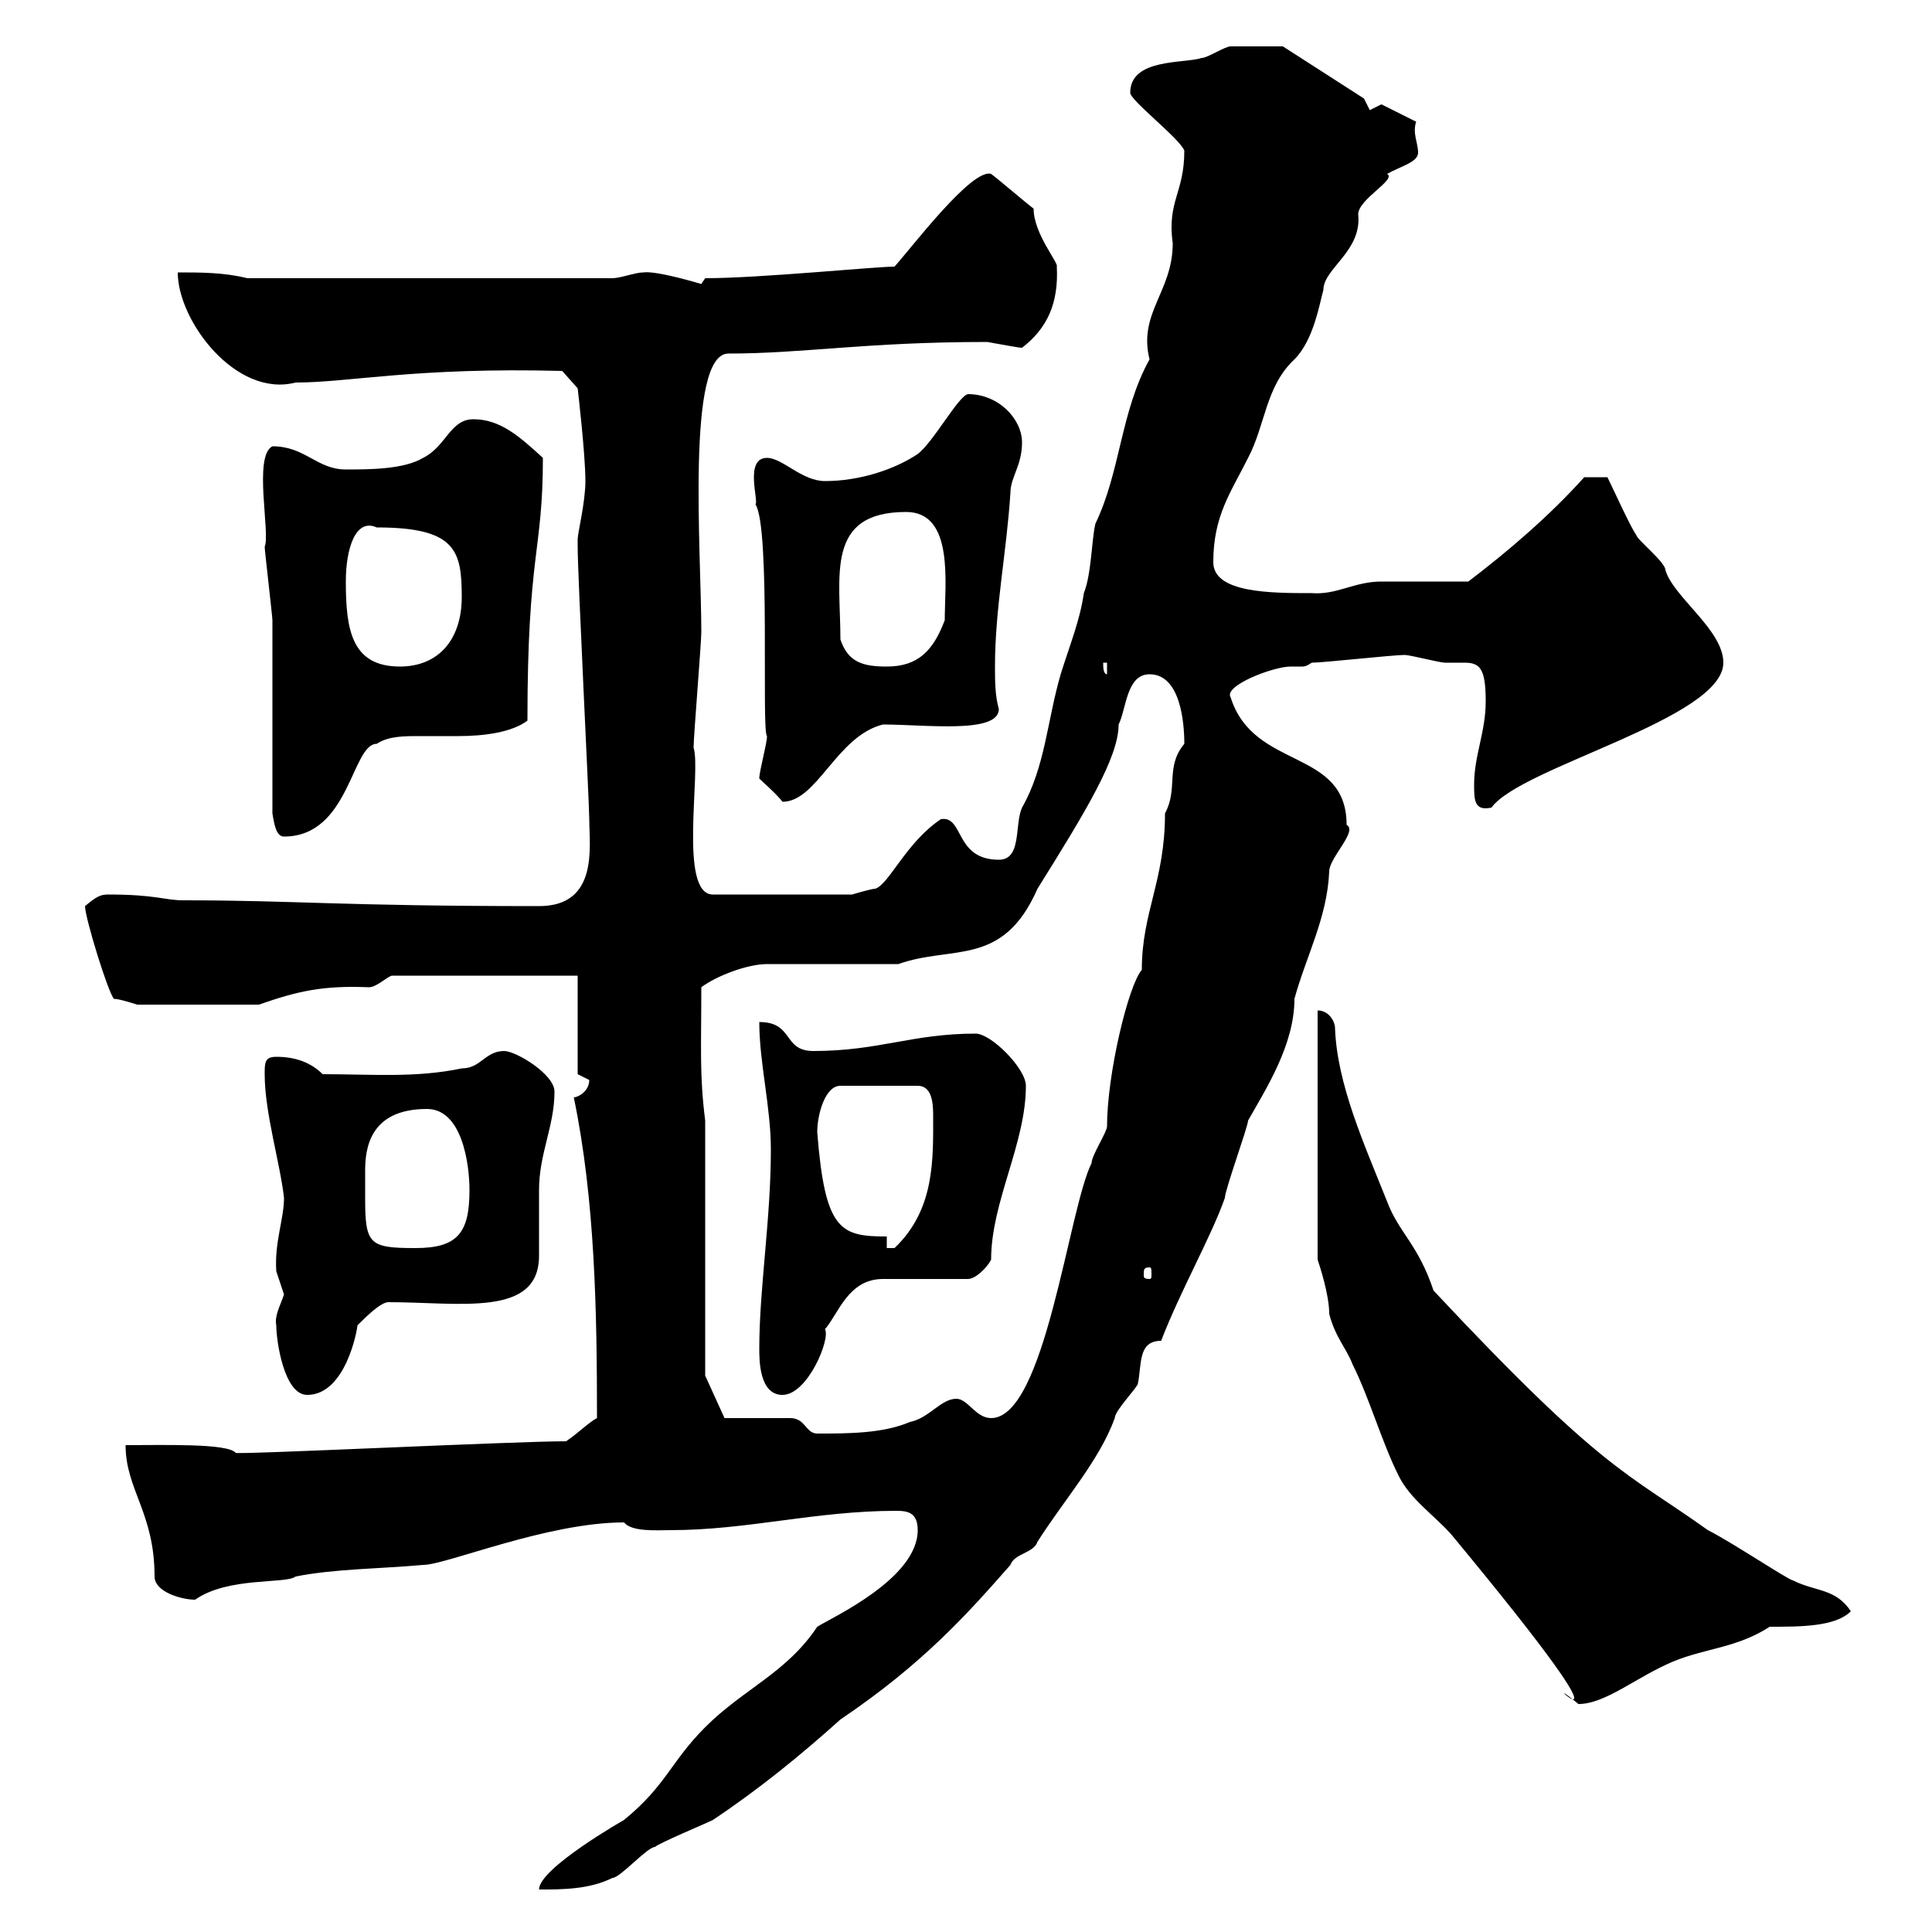 <svg xmlns="http://www.w3.org/2000/svg" xmlns:xlink="http://www.w3.org/1999/xlink" width="300" height="300"><path d="M142.50 237.60C142.50 245.10 129.30 251.10 126.90 252.60C122.10 259.80 115.50 262.20 109.50 268.20C104.10 273.60 103.50 277.20 96.90 282.60C96.90 282.60 83.70 290.10 83.70 293.40C87.30 293.40 91.50 293.40 95.10 291.60C96.30 291.60 100.50 286.80 101.70 286.80C102.30 286.20 109.50 283.20 110.70 282.60C117.90 277.80 124.50 272.40 130.50 267C143.40 258.30 150.30 250.50 156.90 243C157.50 241.20 160.50 241.20 161.10 239.40C165.30 232.80 170.70 226.80 173.10 220.20C173.10 219 176.70 215.40 176.70 214.80C177.30 211.80 176.70 208.20 180.30 208.20C183.30 200.40 188.10 192 190.20 186C190.20 184.80 193.80 174.90 193.80 174C196.50 169.20 201 162.30 201 155.10C202.80 148.50 206.10 142.50 206.40 135.30C206.40 133.20 210.90 129 209.10 128.10C209.10 116.10 194.70 119.70 191.10 108.30C189.90 106.50 197.70 103.50 200.40 103.50C201 103.50 201.90 103.50 202.20 103.50C202.50 103.50 202.80 103.50 203.70 102.90C205.50 102.90 216.30 101.70 218.10 101.70C219 101.70 223.50 102.90 224.40 102.90C225.60 102.90 226.20 102.90 227.40 102.90C229.80 102.90 230.70 103.80 230.70 108.90C230.70 113.70 228.90 117.30 228.90 121.80C228.90 124.20 228.90 126 231.60 125.40C236.10 119.10 267.60 111.60 267.60 102.90C267.60 97.80 259.80 92.70 258.60 88.50C258.60 87.30 254.10 83.70 254.10 83.10C253.20 81.90 250.50 75.90 249.60 74.10L246 74.10C240.60 80.10 234.30 85.50 228 90.30C226.20 90.30 216.30 90.30 214.50 90.30C210.30 90.30 207.60 92.40 203.70 92.10C197.40 92.10 188.40 92.10 188.40 87.30C188.40 80.10 191.10 76.50 193.80 71.10C196.50 66 196.50 60 201 55.80C204 52.80 204.90 47.10 205.50 45C205.50 41.70 211.50 39 210.90 33.30C210.90 30.90 216.90 27.90 215.40 27C217.50 25.80 220.20 25.20 220.20 23.70C220.20 22.20 219.30 20.70 219.90 18.90L214.50 16.20L212.70 17.10L211.80 15.30L199.20 7.20C197.40 7.20 192.30 7.20 191.10 7.20C190.20 7.20 187.50 9 186.60 9C183.90 9.90 175.50 9 175.50 14.40C175.50 15.60 183.30 21.60 183.90 23.40C183.90 30 181.20 31.20 182.10 37.80C182.10 45.30 176.70 48.60 178.50 55.80C174 63.90 174 73.20 170.10 81.30C169.50 83.70 169.50 89.10 168.30 92.10C167.70 96.30 166.20 99.90 164.70 104.70C162.60 111.90 162.30 119.10 158.70 125.40C157.50 128.10 158.70 133.50 155.10 133.50C148.20 133.50 149.70 126.60 146.10 127.20C140.70 130.80 138 137.40 135.90 138C135.30 138 132.30 138.90 132.30 138.90L110.70 138.90C105.30 138.90 108.90 119.70 107.70 116.10C107.70 114.30 108.90 99.90 108.90 98.10C108.90 85.80 106.50 54.90 113.10 54.90C124.80 54.90 134.40 53.10 153.30 53.10C155.10 53.40 158.10 54 158.70 54C162.60 51 164.40 47.10 164.10 41.40C164.40 40.80 160.50 36.30 160.50 32.40C159.30 31.50 155.10 27.90 153.90 27C150.90 26.10 141.60 38.40 138.90 41.40C135.90 41.40 117.90 43.20 109.50 43.20C109.50 43.20 108.90 44.10 108.90 44.10C108.90 44.10 102 42 99.90 42.30C98.70 42.30 96.30 43.20 95.10 43.20L38.40 43.20C34.80 42.30 31.20 42.30 27.60 42.30C27.60 49.80 36.60 61.80 45.90 59.40C54.30 59.40 64.50 57 87.30 57.60L89.70 60.30C89.70 60.30 90.90 70.50 90.90 74.70C90.90 78 89.70 82.80 89.70 83.70C89.70 83.70 89.70 84.90 89.70 84.90C89.70 89.40 91.50 124.80 91.50 127.20C91.50 131.40 93 140.70 83.70 140.70C52.80 140.70 45.90 139.80 28.50 139.80C25.50 139.80 24.30 138.90 16.80 138.90C15.60 138.90 15 139.20 13.20 140.70C13.20 142.50 16.80 154.20 17.70 155.10C18.60 155.10 21.30 156 21.30 156L40.20 156C46.20 153.90 50.10 153 57.30 153.30C58.50 153.30 60.30 151.50 60.90 151.50L89.70 151.50L89.70 166.80C89.70 166.80 91.50 167.70 91.50 167.70C91.50 169.50 89.70 170.40 89.10 170.40C92.40 186.30 92.70 203.70 92.70 220.20C91.50 220.80 89.70 222.60 87.90 223.80C79.80 223.80 37.20 225.90 36.60 225.60C35.40 224.10 25.50 224.40 19.50 224.40C19.50 231.30 24 234.90 24 244.80C24 247.20 28.20 248.40 30.30 248.40C35.40 244.80 44.40 246 45.90 244.80C51.90 243.60 59.10 243.60 65.70 243C69.30 243 84.90 236.40 96.90 236.40C98.10 237.90 102 237.60 104.10 237.60C116.10 237.60 126.60 234.60 139.20 234.60C141 234.60 142.50 234.90 142.50 237.60ZM204.60 195.60C204.90 196.50 206.40 201 206.40 204C207.30 207.60 209.10 209.40 210 211.80C212.70 217.20 214.50 223.80 217.20 229.20C219 232.80 222.60 235.20 225.30 238.20C258.60 278.40 236.40 257.40 245.10 264.60C249.30 264.60 254.10 260.40 259.80 258C264.90 255.90 269.70 255.90 274.80 252.60C279.60 252.60 285 252.60 287.40 250.20C285 246.60 282 247.20 278.40 245.40C277.80 245.40 268.80 239.40 265.20 237.60C252.60 228.60 249 228.60 222.60 200.40C220.20 193.20 217.20 191.40 215.40 186.60C211.80 177.60 207.60 168.30 207.30 159.60C207.30 158.70 206.40 156.90 204.60 156.90ZM112.50 220.20L109.50 213.60L109.50 174C108.60 166.80 108.90 162.90 108.90 153.30C111.30 151.50 116.10 149.70 119.10 149.70L139.50 149.70C147.90 146.70 155.70 150.30 161.10 138C168.60 126 173.70 117.60 173.70 112.50C174.90 110.10 174.90 104.70 178.50 104.70C183.30 104.70 183.90 112.20 183.90 115.50C180.90 119.10 183 122.40 180.90 126.30C180.90 136.80 177.30 141.60 177.30 150.60C175.20 153 171.90 166.80 171.90 174.90C171.90 175.80 169.50 179.40 169.50 180.60C165.90 187.80 162.30 220.20 153.90 220.20C151.50 220.20 150.30 217.20 148.50 217.20C146.10 217.20 144.30 220.20 141.30 220.80C137.10 222.60 131.70 222.60 126.90 222.60C125.10 222.60 125.10 220.20 122.70 220.20ZM42.90 205.80C42.90 208.20 44.10 216.60 47.70 216.60C53.70 216.60 55.50 206.40 55.50 205.80C56.70 204.60 59.10 202.20 60.30 202.20C71.40 202.20 83.70 204.60 83.70 195C83.70 193.80 83.70 186 83.70 184.80C83.70 179.10 86.10 174.90 86.10 169.50C86.10 166.80 80.10 163.20 78.30 163.20C75.30 163.20 74.70 165.90 71.70 165.90C64.50 167.40 57.90 166.80 50.10 166.80C48.30 165 45.90 164.10 42.90 164.10C41.10 164.10 41.10 165 41.10 166.80C41.10 172.80 43.50 180.60 44.10 186C44.10 189.30 42.60 192.90 42.90 197.40C42.90 197.40 44.10 201 44.10 201C43.50 202.80 42.60 204.30 42.90 205.80ZM117.90 209.40C117.90 211.20 117.90 216.60 121.50 216.60C125.40 216.60 129 207.90 128.10 206.40C130.20 204 131.70 198.60 137.10 198.60L150.30 198.60C151.50 198.60 153.30 196.80 153.90 195.60C153.90 186.60 159.30 177.60 159.30 168.60C159.30 165.90 153.90 160.50 151.50 160.50C141.60 160.50 136.50 163.20 126.30 163.20C121.50 163.20 123.30 158.70 117.90 158.70C117.90 165 119.70 171.90 119.70 178.50C119.70 189.30 117.90 200.10 117.90 209.40ZM178.50 196.80C178.80 196.80 178.80 197.10 178.80 198C178.80 198.30 178.80 198.60 178.50 198.60C177.60 198.60 177.60 198.30 177.60 198C177.60 197.10 177.60 196.80 178.50 196.80ZM56.70 186C56.70 184.20 56.70 182.70 56.70 181.80C56.70 178.50 57.30 172.20 66.30 172.20C71.70 172.20 72.90 180.60 72.90 184.80C72.90 191.40 71.10 193.80 64.50 193.80C57.30 193.80 56.70 193.20 56.70 186ZM137.70 192C130.50 192 128.10 191.10 126.90 175.80C126.90 173.10 128.10 168.60 130.50 168.60L142.50 168.60C144.60 168.60 144.90 171 144.90 173.10C144.90 180 145.20 187.80 138.90 193.80L137.70 193.80ZM42.30 126.30C42.60 128.10 42.90 129.90 44.10 129.90C54.30 129.90 54.60 115.50 58.50 115.50C60.30 114.30 62.70 114.30 65.10 114.30C66.90 114.30 69 114.30 71.10 114.30C75.30 114.30 79.50 113.70 81.90 111.90C81.90 85.80 84.30 85.80 84.30 71.10C80.70 67.80 77.70 65.10 73.50 65.10C69.90 65.10 69.30 69.30 65.70 71.10C62.70 72.90 57.30 72.90 53.70 72.90C49.20 72.90 47.40 69.30 42.30 69.30C39.30 70.80 42 82.80 41.10 84.90C41.10 85.50 42.30 95.70 42.30 96.30C42.30 101.10 42.30 121.80 42.30 126.30ZM117.90 120.90C117.90 120.90 120.90 123.60 121.50 124.50C126.90 124.50 129.90 114.30 137.10 112.50C143.70 112.50 155.10 114 155.10 110.10C154.50 108 154.50 105.60 154.50 103.50C154.50 94.50 156.30 85.80 156.90 76.50C156.90 74.10 158.70 72.30 158.70 68.70C158.70 65.10 155.10 61.20 150.30 61.20C148.80 61.50 144.90 68.70 142.50 70.50C138.90 72.90 133.50 74.70 128.10 74.70C124.50 74.70 121.50 71.10 119.10 71.10C115.50 71.10 117.90 78 117.30 78.30C119.70 81.90 118.20 113.70 119.10 114.30C119.10 115.50 117.90 119.70 117.90 120.90ZM171.30 102.90L171.90 102.90L171.90 104.70C171.30 104.70 171.30 103.50 171.30 102.90ZM53.70 90.30C53.70 85.20 55.20 80.40 58.50 81.90C70.80 81.90 71.70 85.50 71.70 92.70C71.70 99.30 68.10 103.50 62.10 103.50C54.60 103.50 53.70 97.80 53.70 90.30ZM130.50 99.30C130.50 89.40 128.10 79.50 140.70 79.50C148.20 79.50 146.70 90.60 146.70 96.30C144.90 101.10 142.50 103.50 137.70 103.50C134.10 103.50 131.70 102.90 130.50 99.30Z"/></svg>